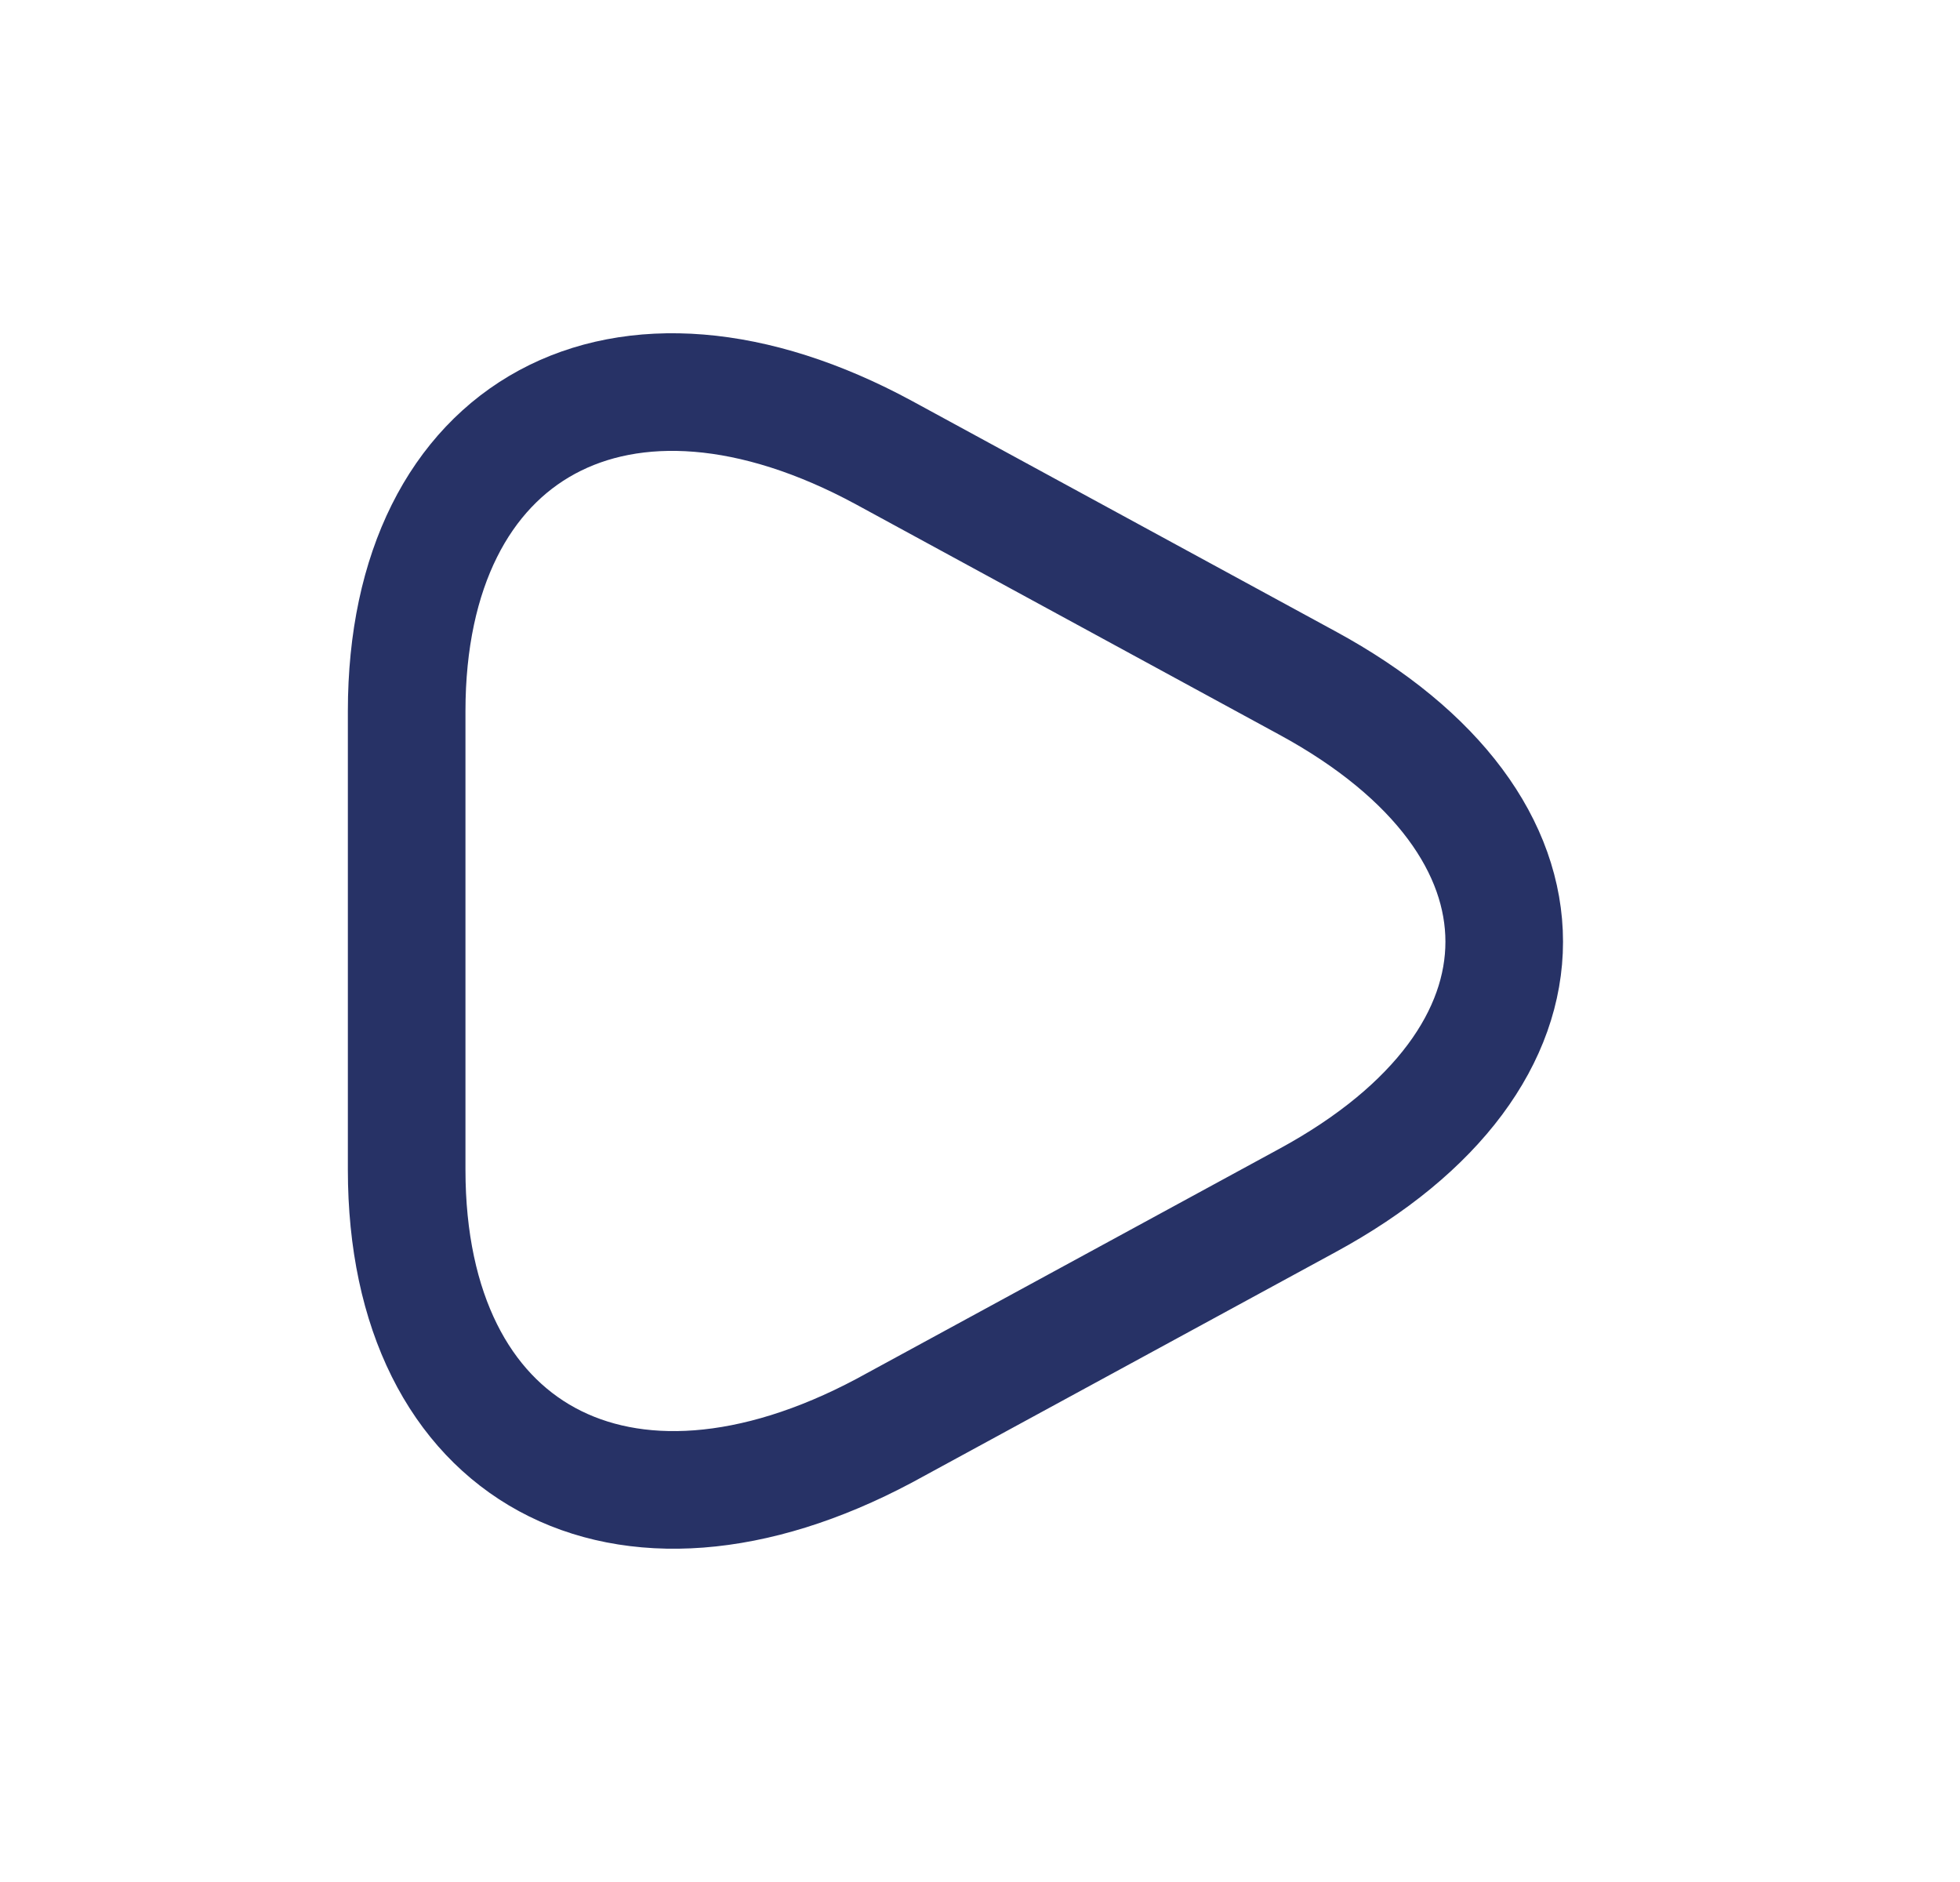 <svg width="25" height="24" viewBox="0 0 25 24" fill="none" xmlns="http://www.w3.org/2000/svg">
<path d="M5.187 11.993V9.07C5.187 5.447 7.93 3.958 11.28 5.775L13.977 7.242L16.674 8.709C20.024 10.526 20.024 13.493 16.674 15.31L13.977 16.777L11.28 18.244C7.93 20.028 5.187 18.55 5.187 14.916V11.993Z" stroke="#273266" stroke-width="1.5" stroke-miterlimit="10" stroke-linecap="round" stroke-linejoin="round"/>
</svg>
